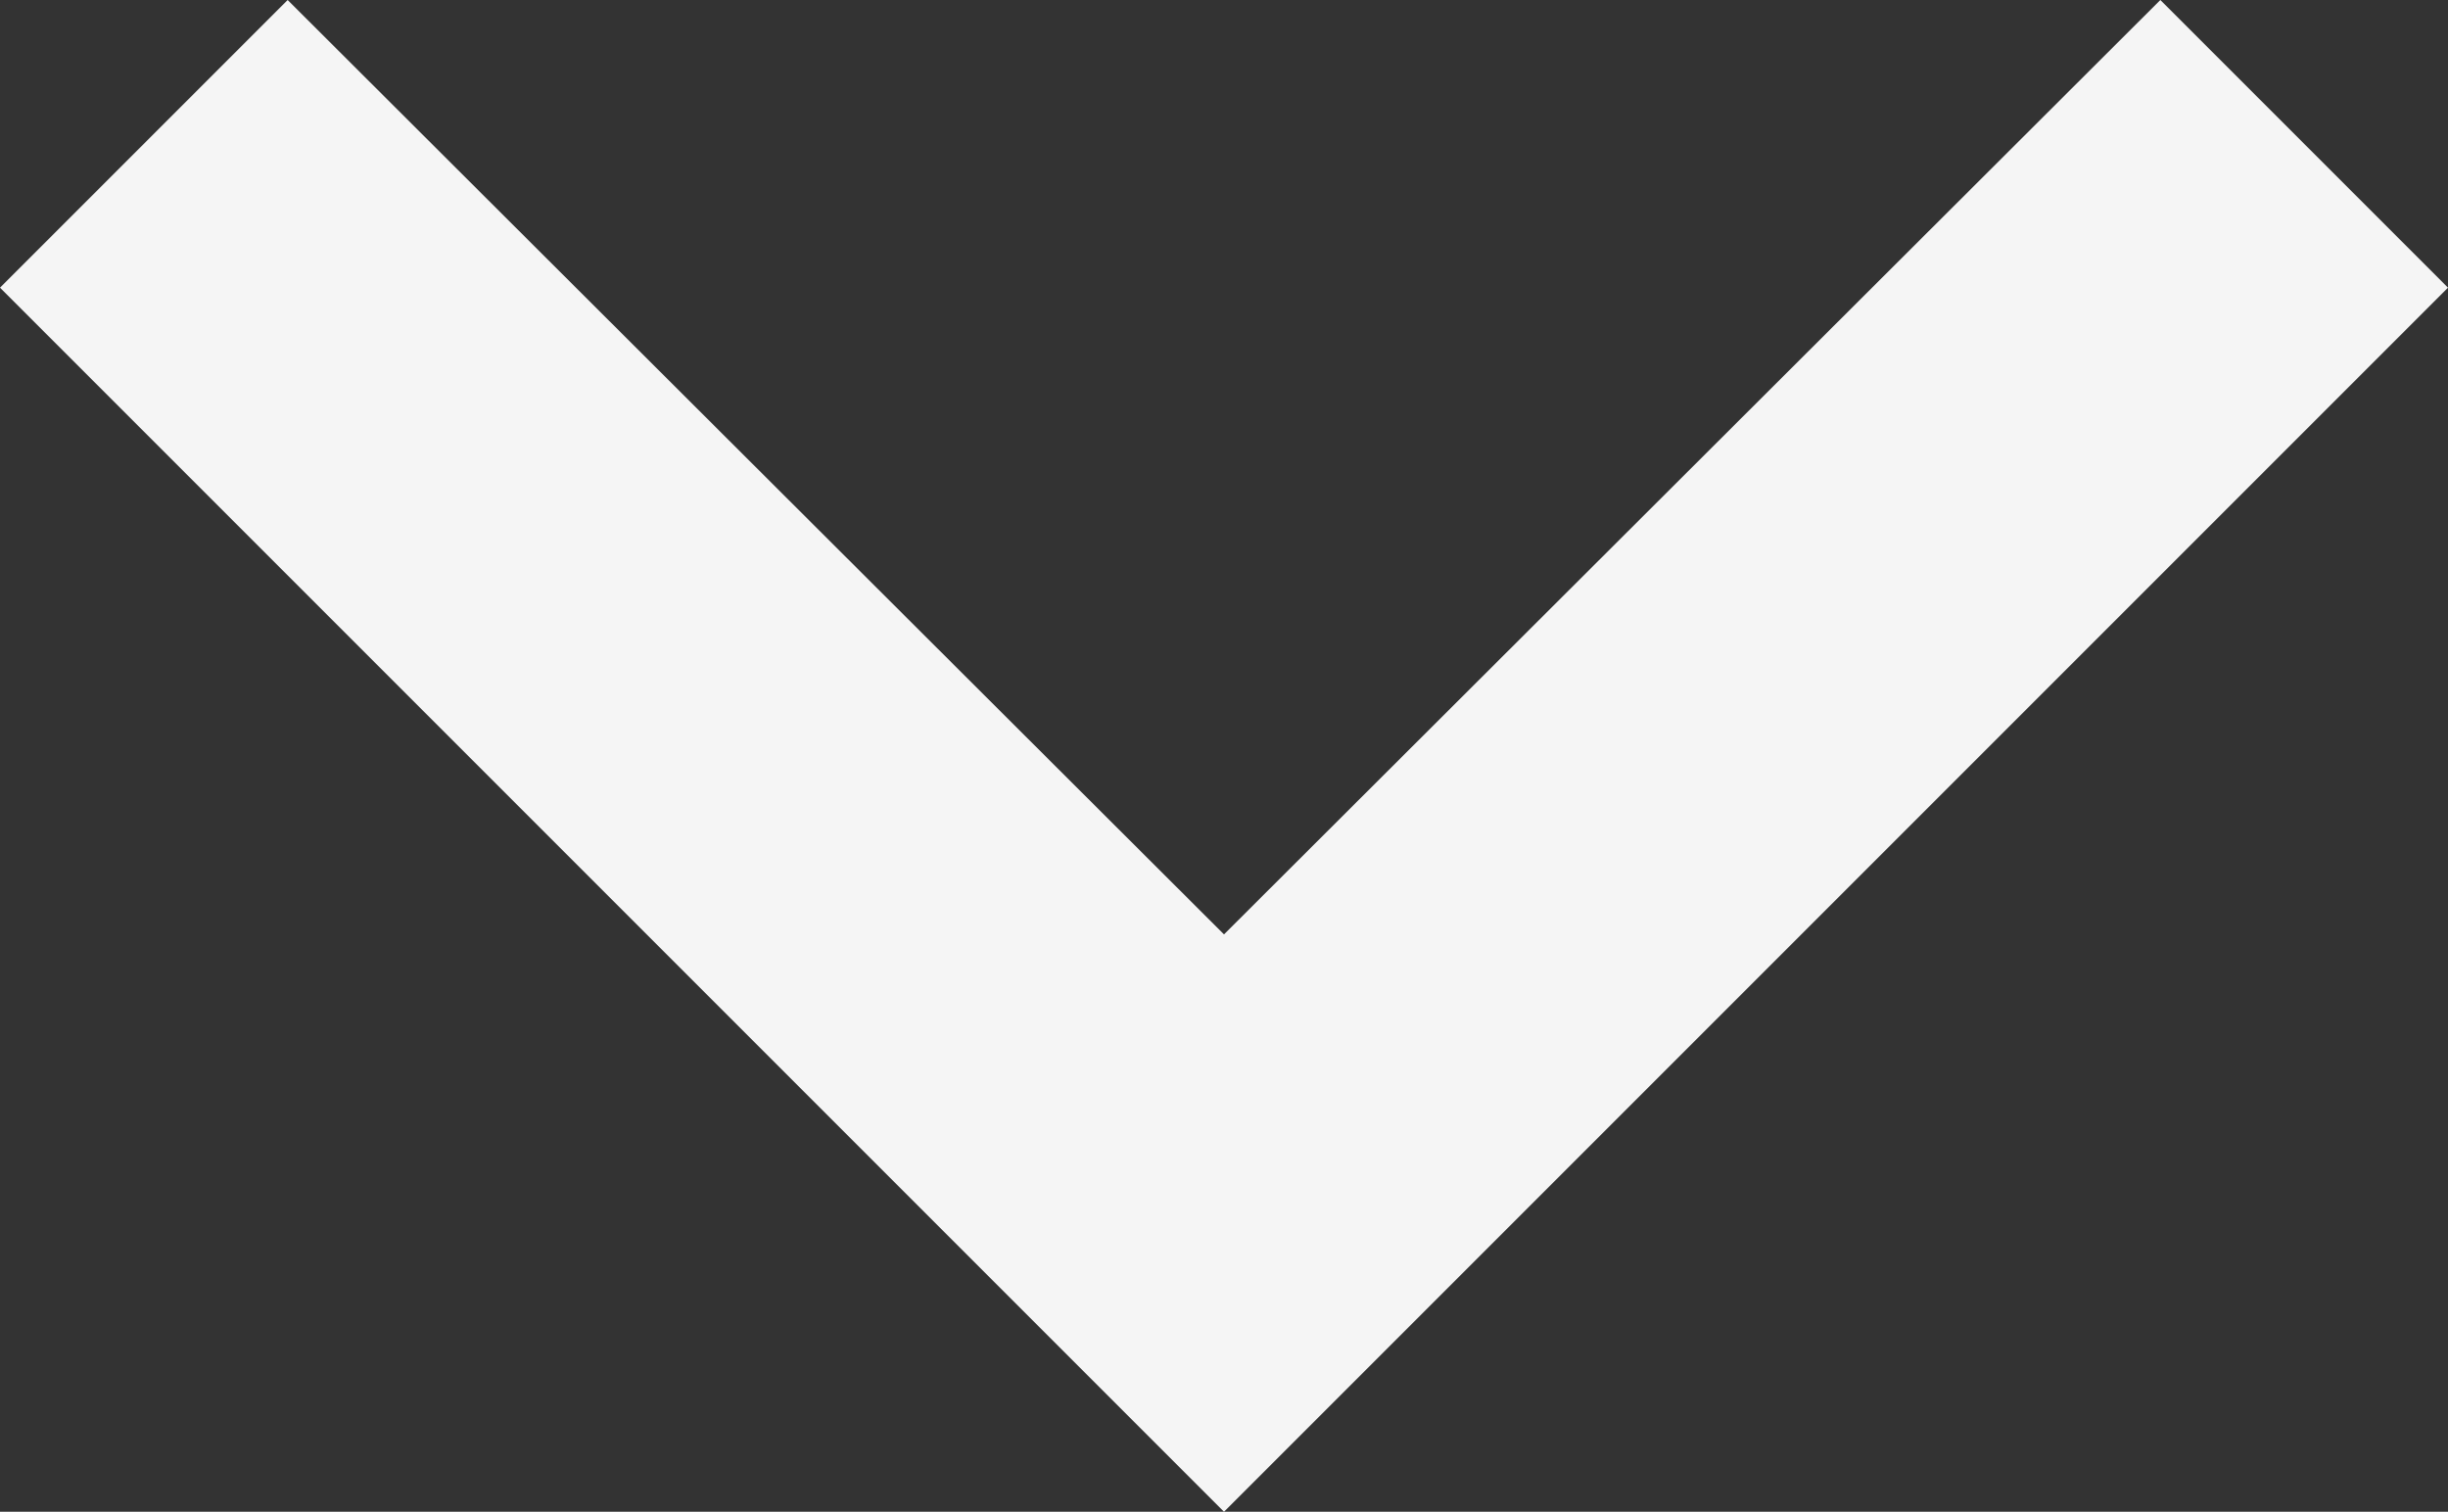 <svg xmlns="http://www.w3.org/2000/svg" width="12" height="7.41" viewBox="0 0 12 7.41"><rect x="0" y="0" width="12" height="7.41" fill="#333333" stroke="none"/><defs><style>.header-dropdown-arrow-cls{fill:#f5f5f5;}</style></defs><title>Asset 1</title><g id="Layer_2" data-name="Layer 2"><g id="Layer_1-2" data-name="Layer 1"><g id="Layer_2-2" data-name="Layer 2"><g id="Profile_menu" data-name="Profile menu"><path class="header-dropdown-arrow-cls" d="M10.59,0,6,4.58,1.41,0,0,1.41l6,6,6-6Z"/></g></g></g></g></svg>